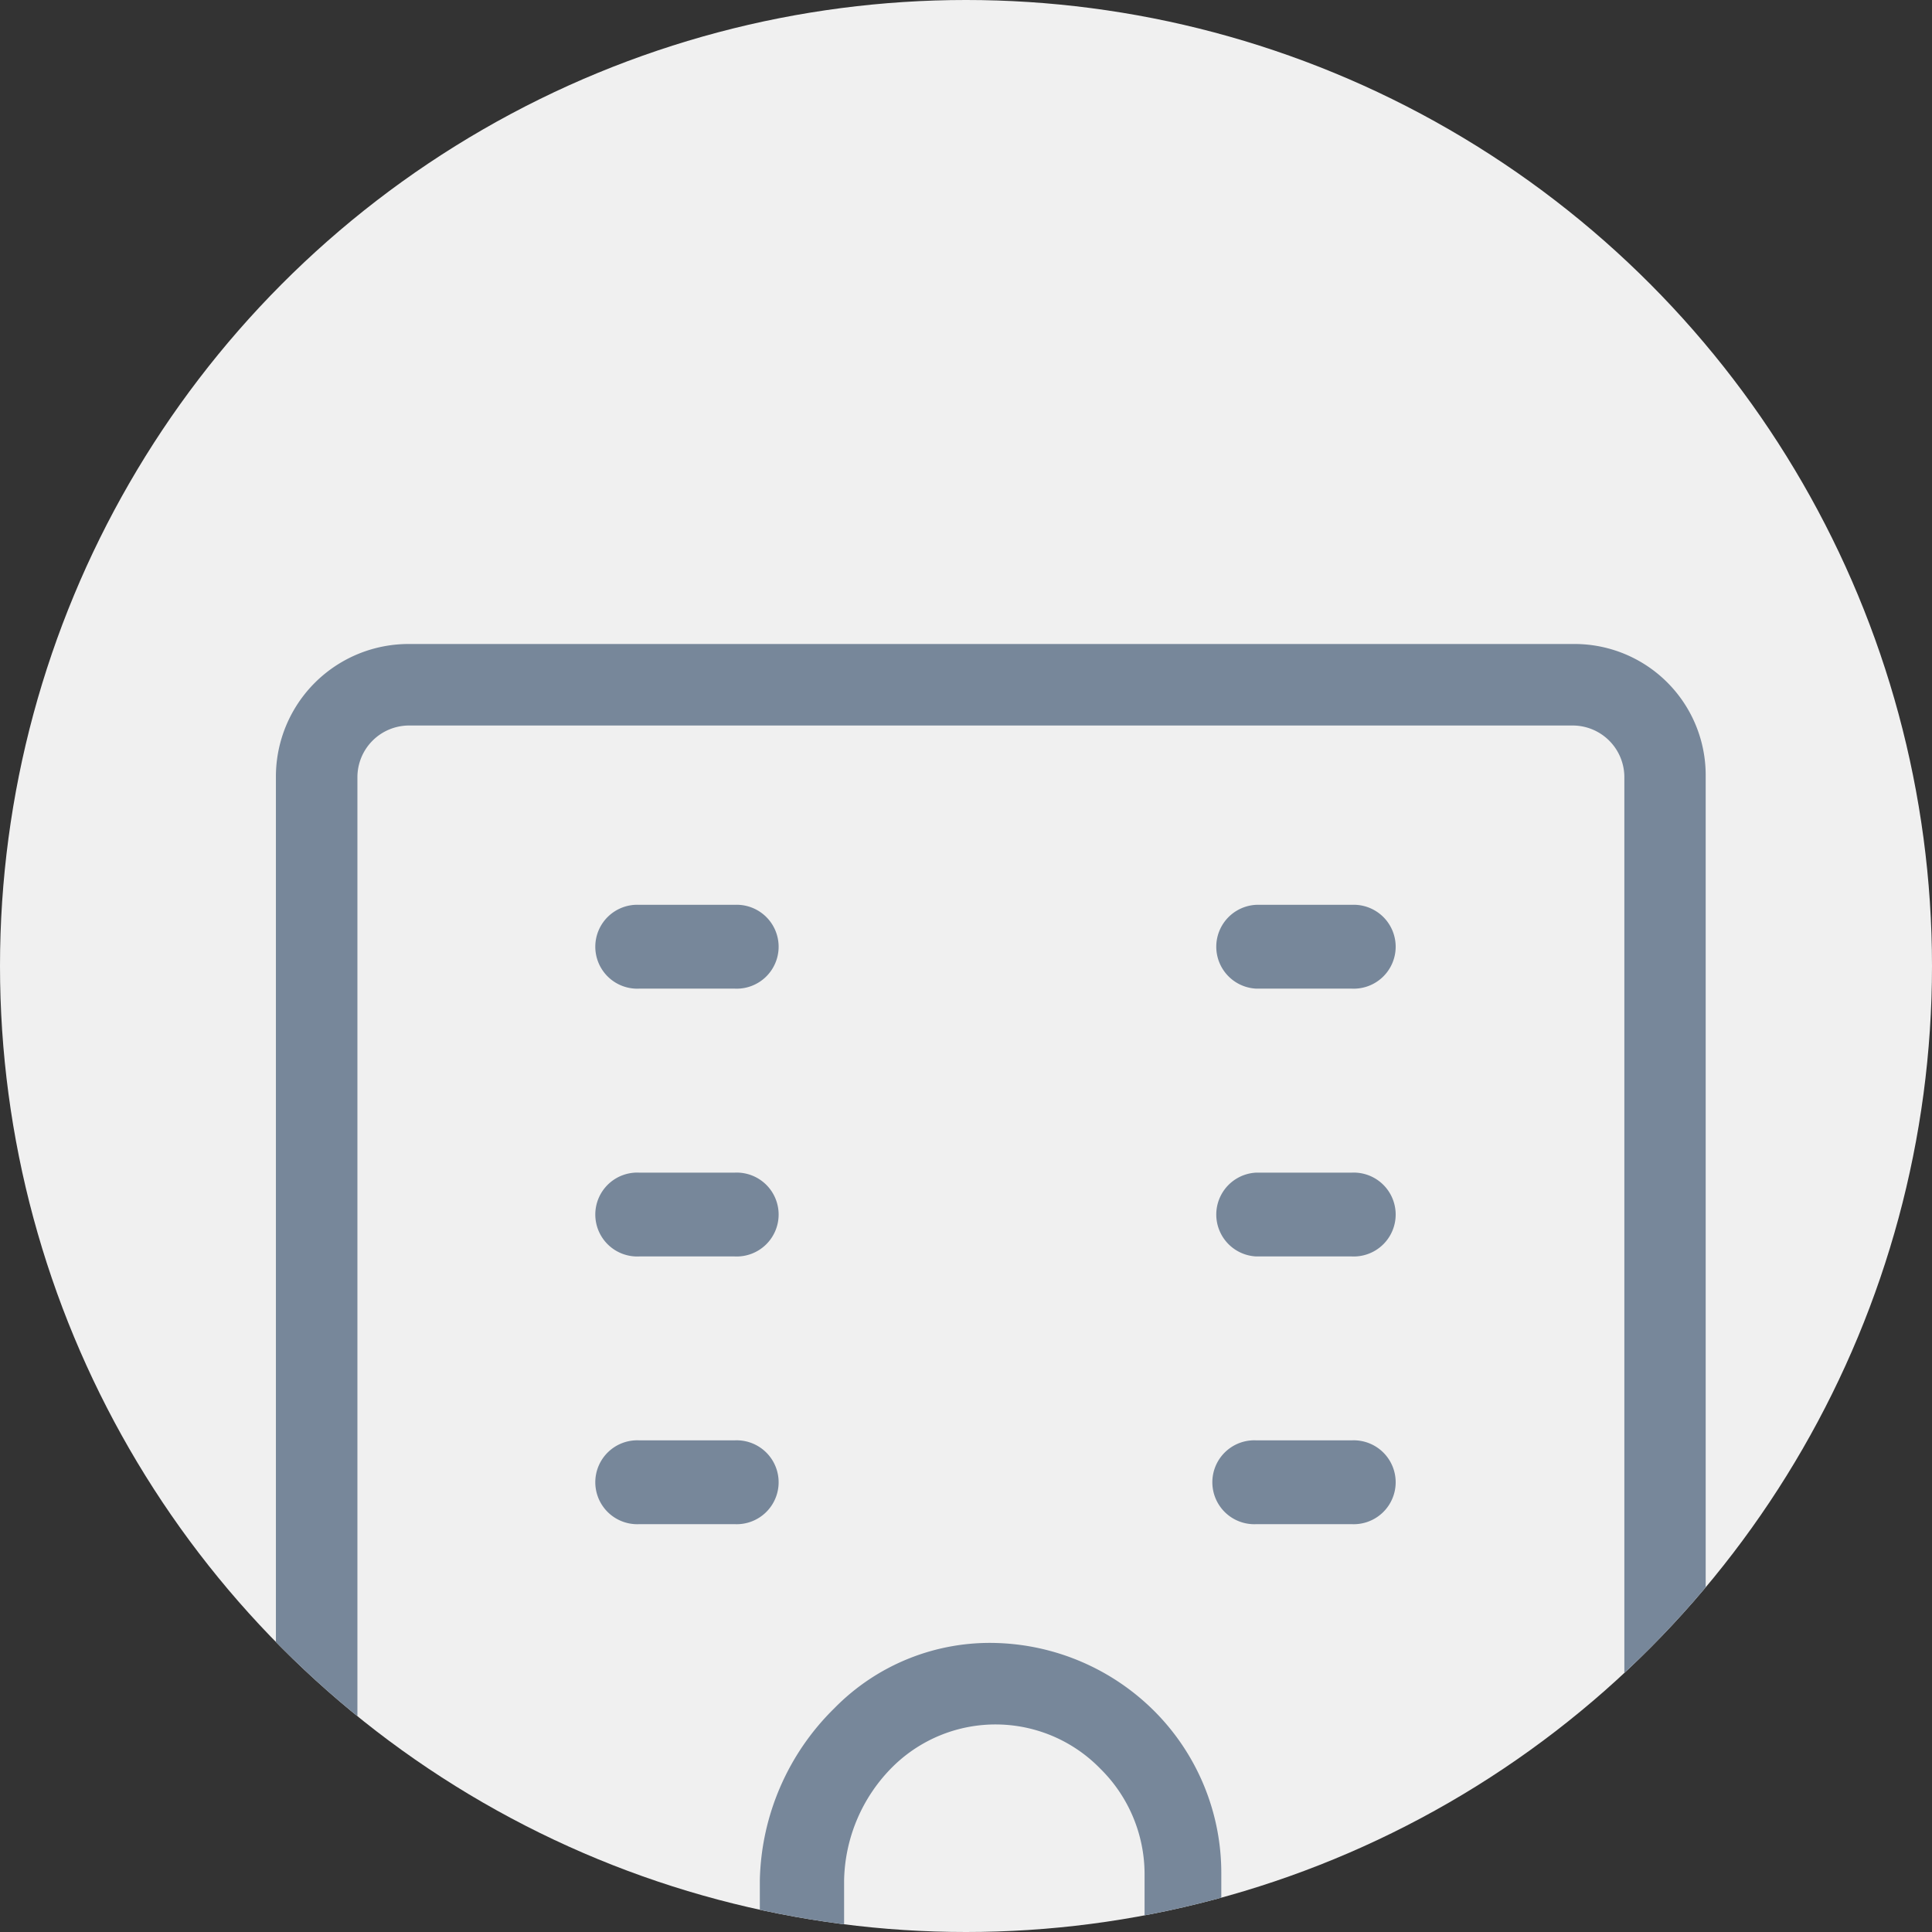 <svg xmlns="http://www.w3.org/2000/svg" xmlns:xlink="http://www.w3.org/1999/xlink" width="21" height="21" viewBox="0 0 21 21">
  <rect x="0" y="0" width="21" height="21" fill="#333333" stroke="none"/>
  <defs>
    <clipPath id="clip-path">
      <circle id="Ellipse_5651" data-name="Ellipse 5651" cx="10.5" cy="10.5" r="10.5" transform="translate(-17366 5734)" fill="#fff"/>
    </clipPath>
  </defs>
  <g id="Group_157560" data-name="Group 157560" transform="translate(17366 -5734)">
    <circle id="Ellipse_5650" data-name="Ellipse 5650" cx="10.5" cy="10.5" r="10.5" transform="translate(-17366 5734)" fill="#f0f0f0"/>
    <g id="Mask_Group_115" data-name="Mask Group 115" clip-path="url(#clip-path)">
      <g id="apartments-alt-1" transform="translate(-17364.301 5739.1)">
        <path id="Path_238048" data-name="Path 238048" d="M15.4,1.9H2.743A1.442,1.442,0,0,0,1.3,3.343V15.669a1.442,1.442,0,0,0,1.443,1.443H7.02a.454.454,0,0,0,.456-.456V15.34a1.789,1.789,0,0,1,.532-1.24,1.589,1.589,0,0,1,2.253.025,1.61,1.61,0,0,1,.481,1.139v1.443a.454.454,0,0,0,.456.456h4.2a1.442,1.442,0,0,0,1.443-1.443V3.343A1.426,1.426,0,0,0,15.4,1.9Zm.582,13.795a.562.562,0,0,1-.557.557H11.576v-.987a2.49,2.49,0,0,0-.734-1.772,2.534,2.534,0,0,0-1.7-.734,2.366,2.366,0,0,0-1.772.709,2.7,2.7,0,0,0-.81,1.873v.911H2.743a.562.562,0,0,1-.557-.557V3.343a.562.562,0,0,1,.557-.557H15.4a.562.562,0,0,1,.557.557V15.695Z" fill="#77879a"/>
        <path id="Path_238049" data-name="Path 238049" d="M16.593,13.1H15.556a.456.456,0,1,0,0,.911h1.038a.456.456,0,1,0,0-.911Z" transform="translate(-10.307 -8.365)" fill="#77879a"/>
        <path id="Path_238050" data-name="Path 238050" d="M43.093,13.1H42.056a.456.456,0,0,0,0,.911h1.038a.456.456,0,1,0,0-.911Z" transform="translate(-30.1 -8.365)" fill="#77879a"/>
        <path id="Path_238051" data-name="Path 238051" d="M16.593,24.6H15.556a.456.456,0,1,0,0,.911h1.038a.456.456,0,1,0,0-.911Z" transform="translate(-10.307 -16.954)" fill="#77879a"/>
        <path id="Path_238052" data-name="Path 238052" d="M43.093,24.6H42.056a.456.456,0,0,0,0,.911h1.038a.456.456,0,1,0,0-.911Z" transform="translate(-30.1 -16.954)" fill="#77879a"/>
        <path id="Path_238053" data-name="Path 238053" d="M16.593,36.1H15.556a.456.456,0,1,0,0,.911h1.038a.456.456,0,1,0,0-.911Z" transform="translate(-10.307 -25.544)" fill="#77879a"/>
        <path id="Path_238054" data-name="Path 238054" d="M43.093,36.1H42.056a.456.456,0,1,0,0,.911h1.038a.456.456,0,1,0,0-.911Z" transform="translate(-30.1 -25.544)" fill="#77879a"/>
      </g>
    </g>
  </g>
</svg>
